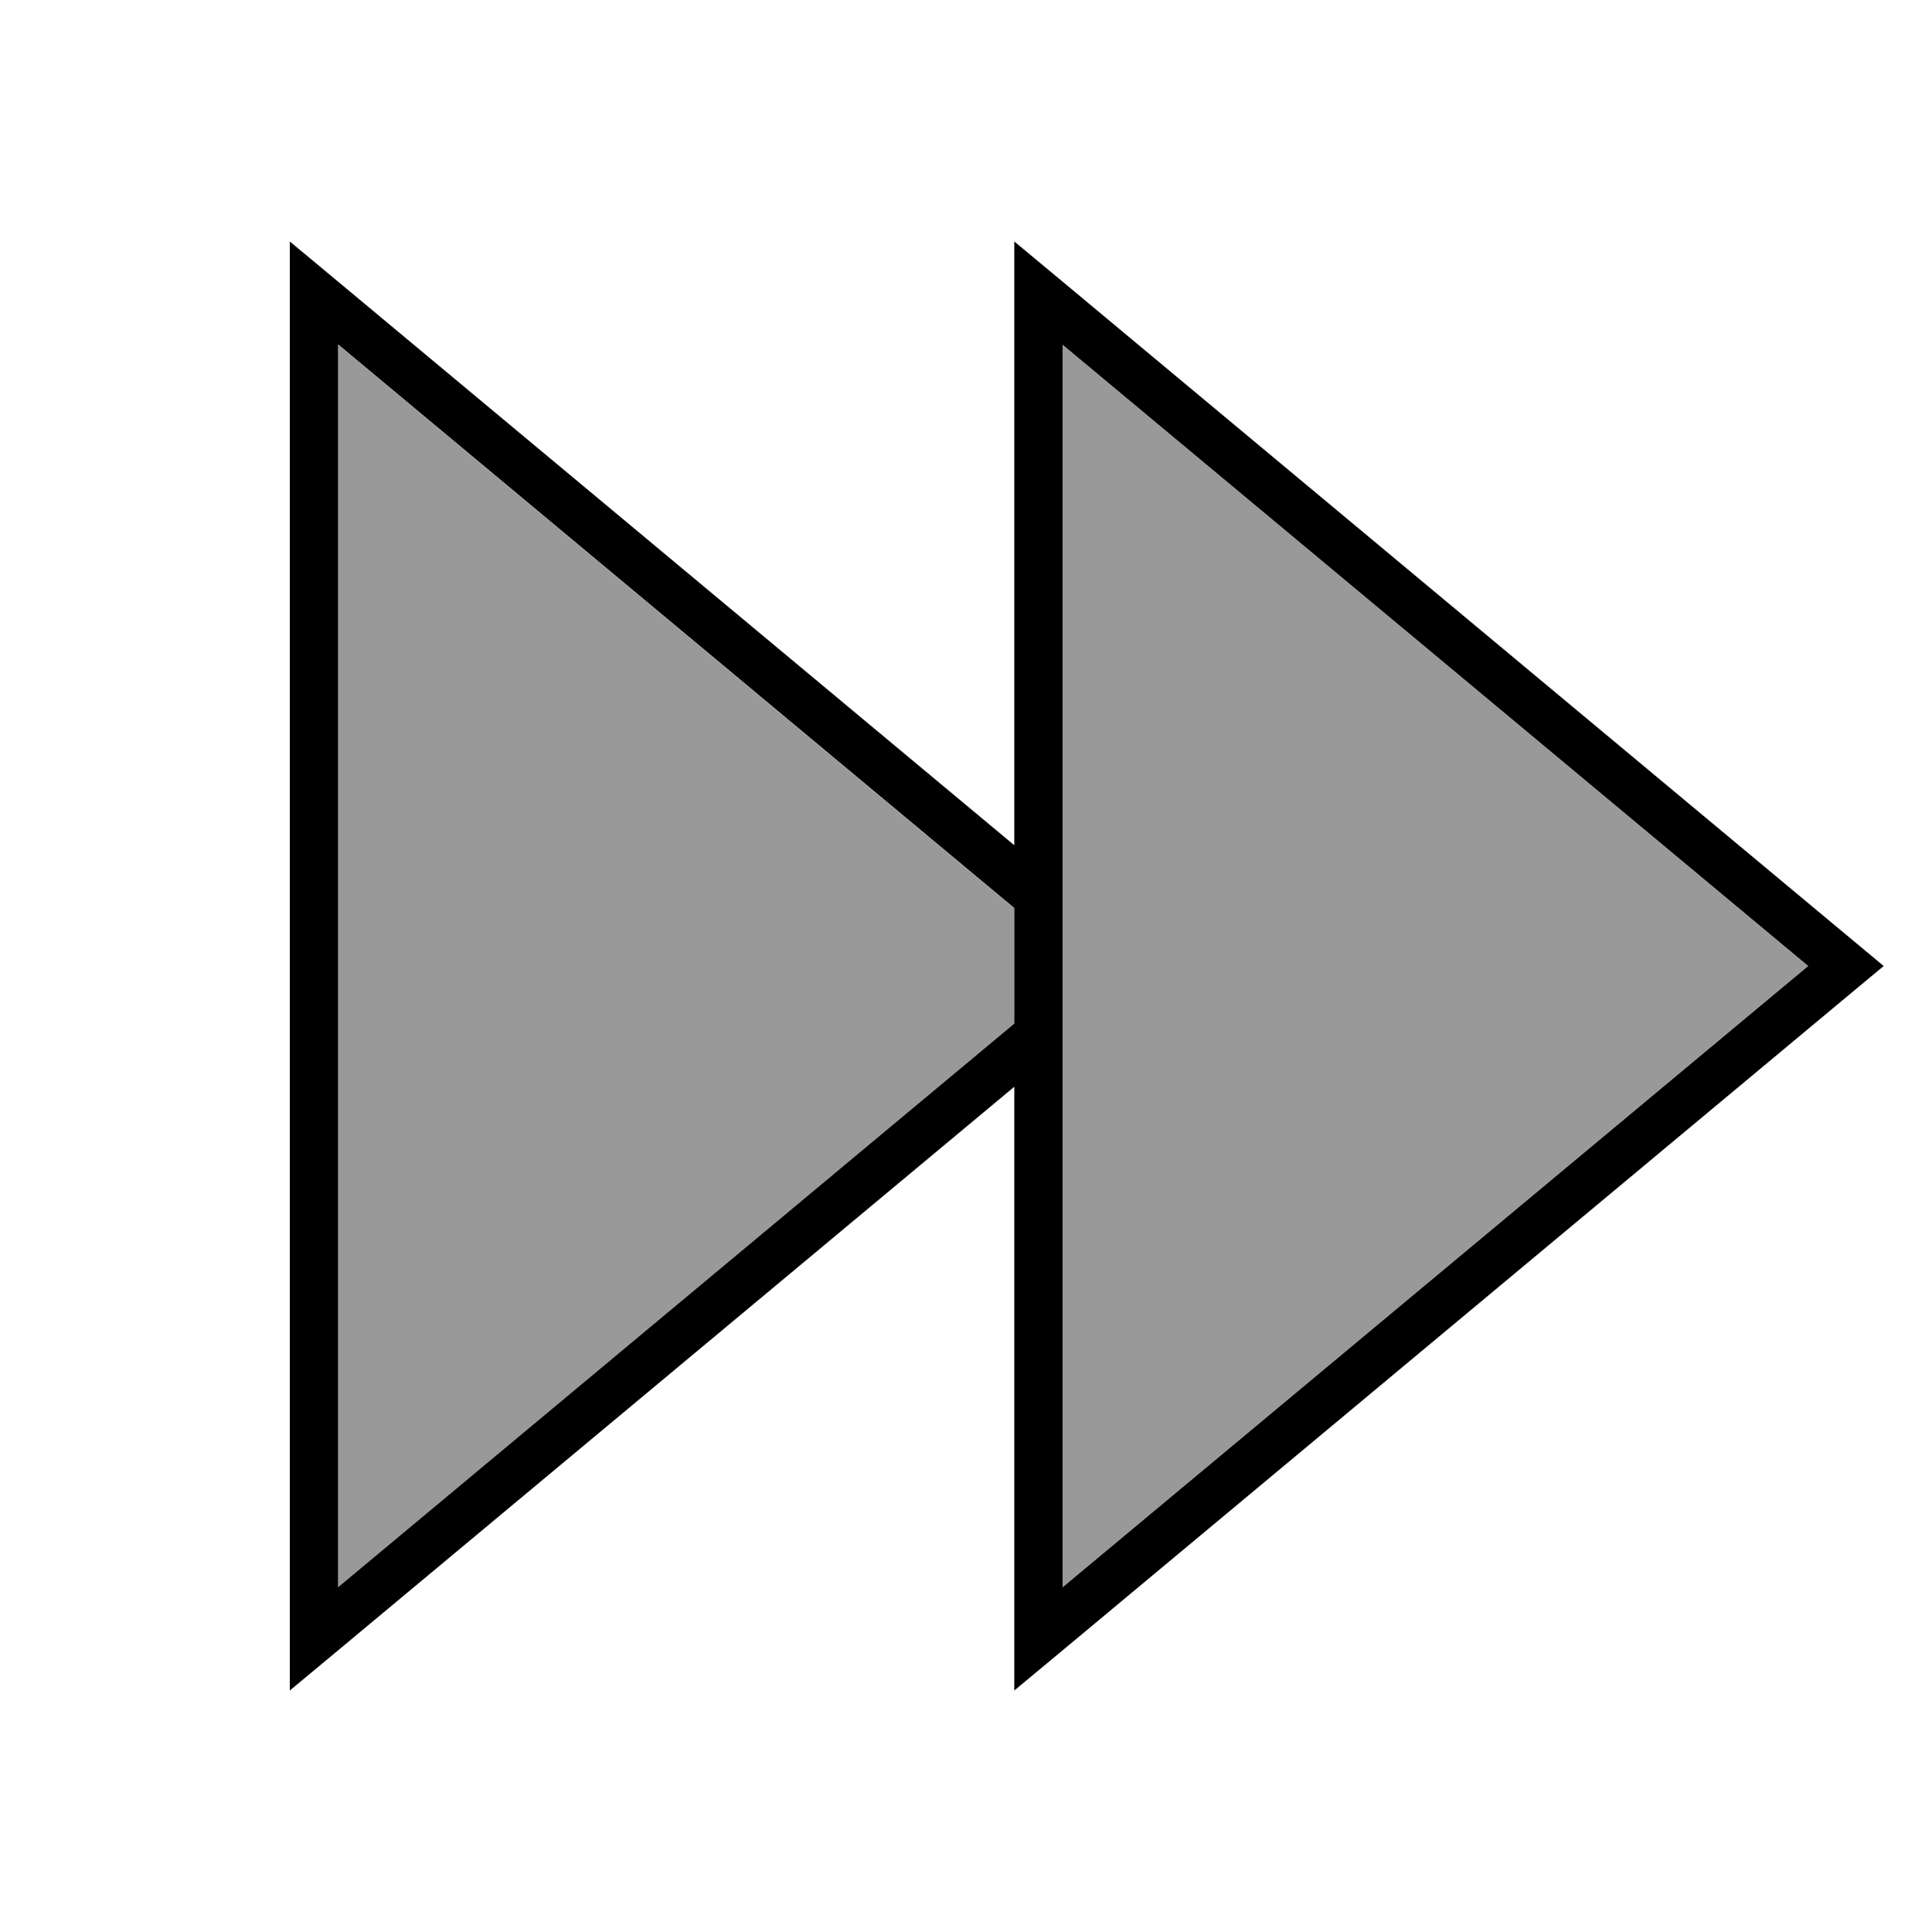 <svg xmlns="http://www.w3.org/2000/svg" viewBox="0 0 640 640"><!--! Font Awesome Pro 7.1.0 by @fontawesome - https://fontawesome.com License - https://fontawesome.com/license (Commercial License) Copyright 2025 Fonticons, Inc. --><path opacity=".4" fill="currentColor" d="M112 114.2L112 525.9L336 339.2L336 300.9L112 114.2zM352 114.2L352 525.8L599 320L352 114.2z"/><path fill="currentColor" d="M611.5 330.4L352 546.7L336 560L336 360L112 546.7L96 560L96 80L112 93.3L336 280L336 80L352 93.3L611.5 309.6L624 320L611.5 330.4zM336 300.8L112 114.1L112 525.8L336 339.1L336 300.8zM599 320L352 114.2L352 525.8L599 320z"/></svg>